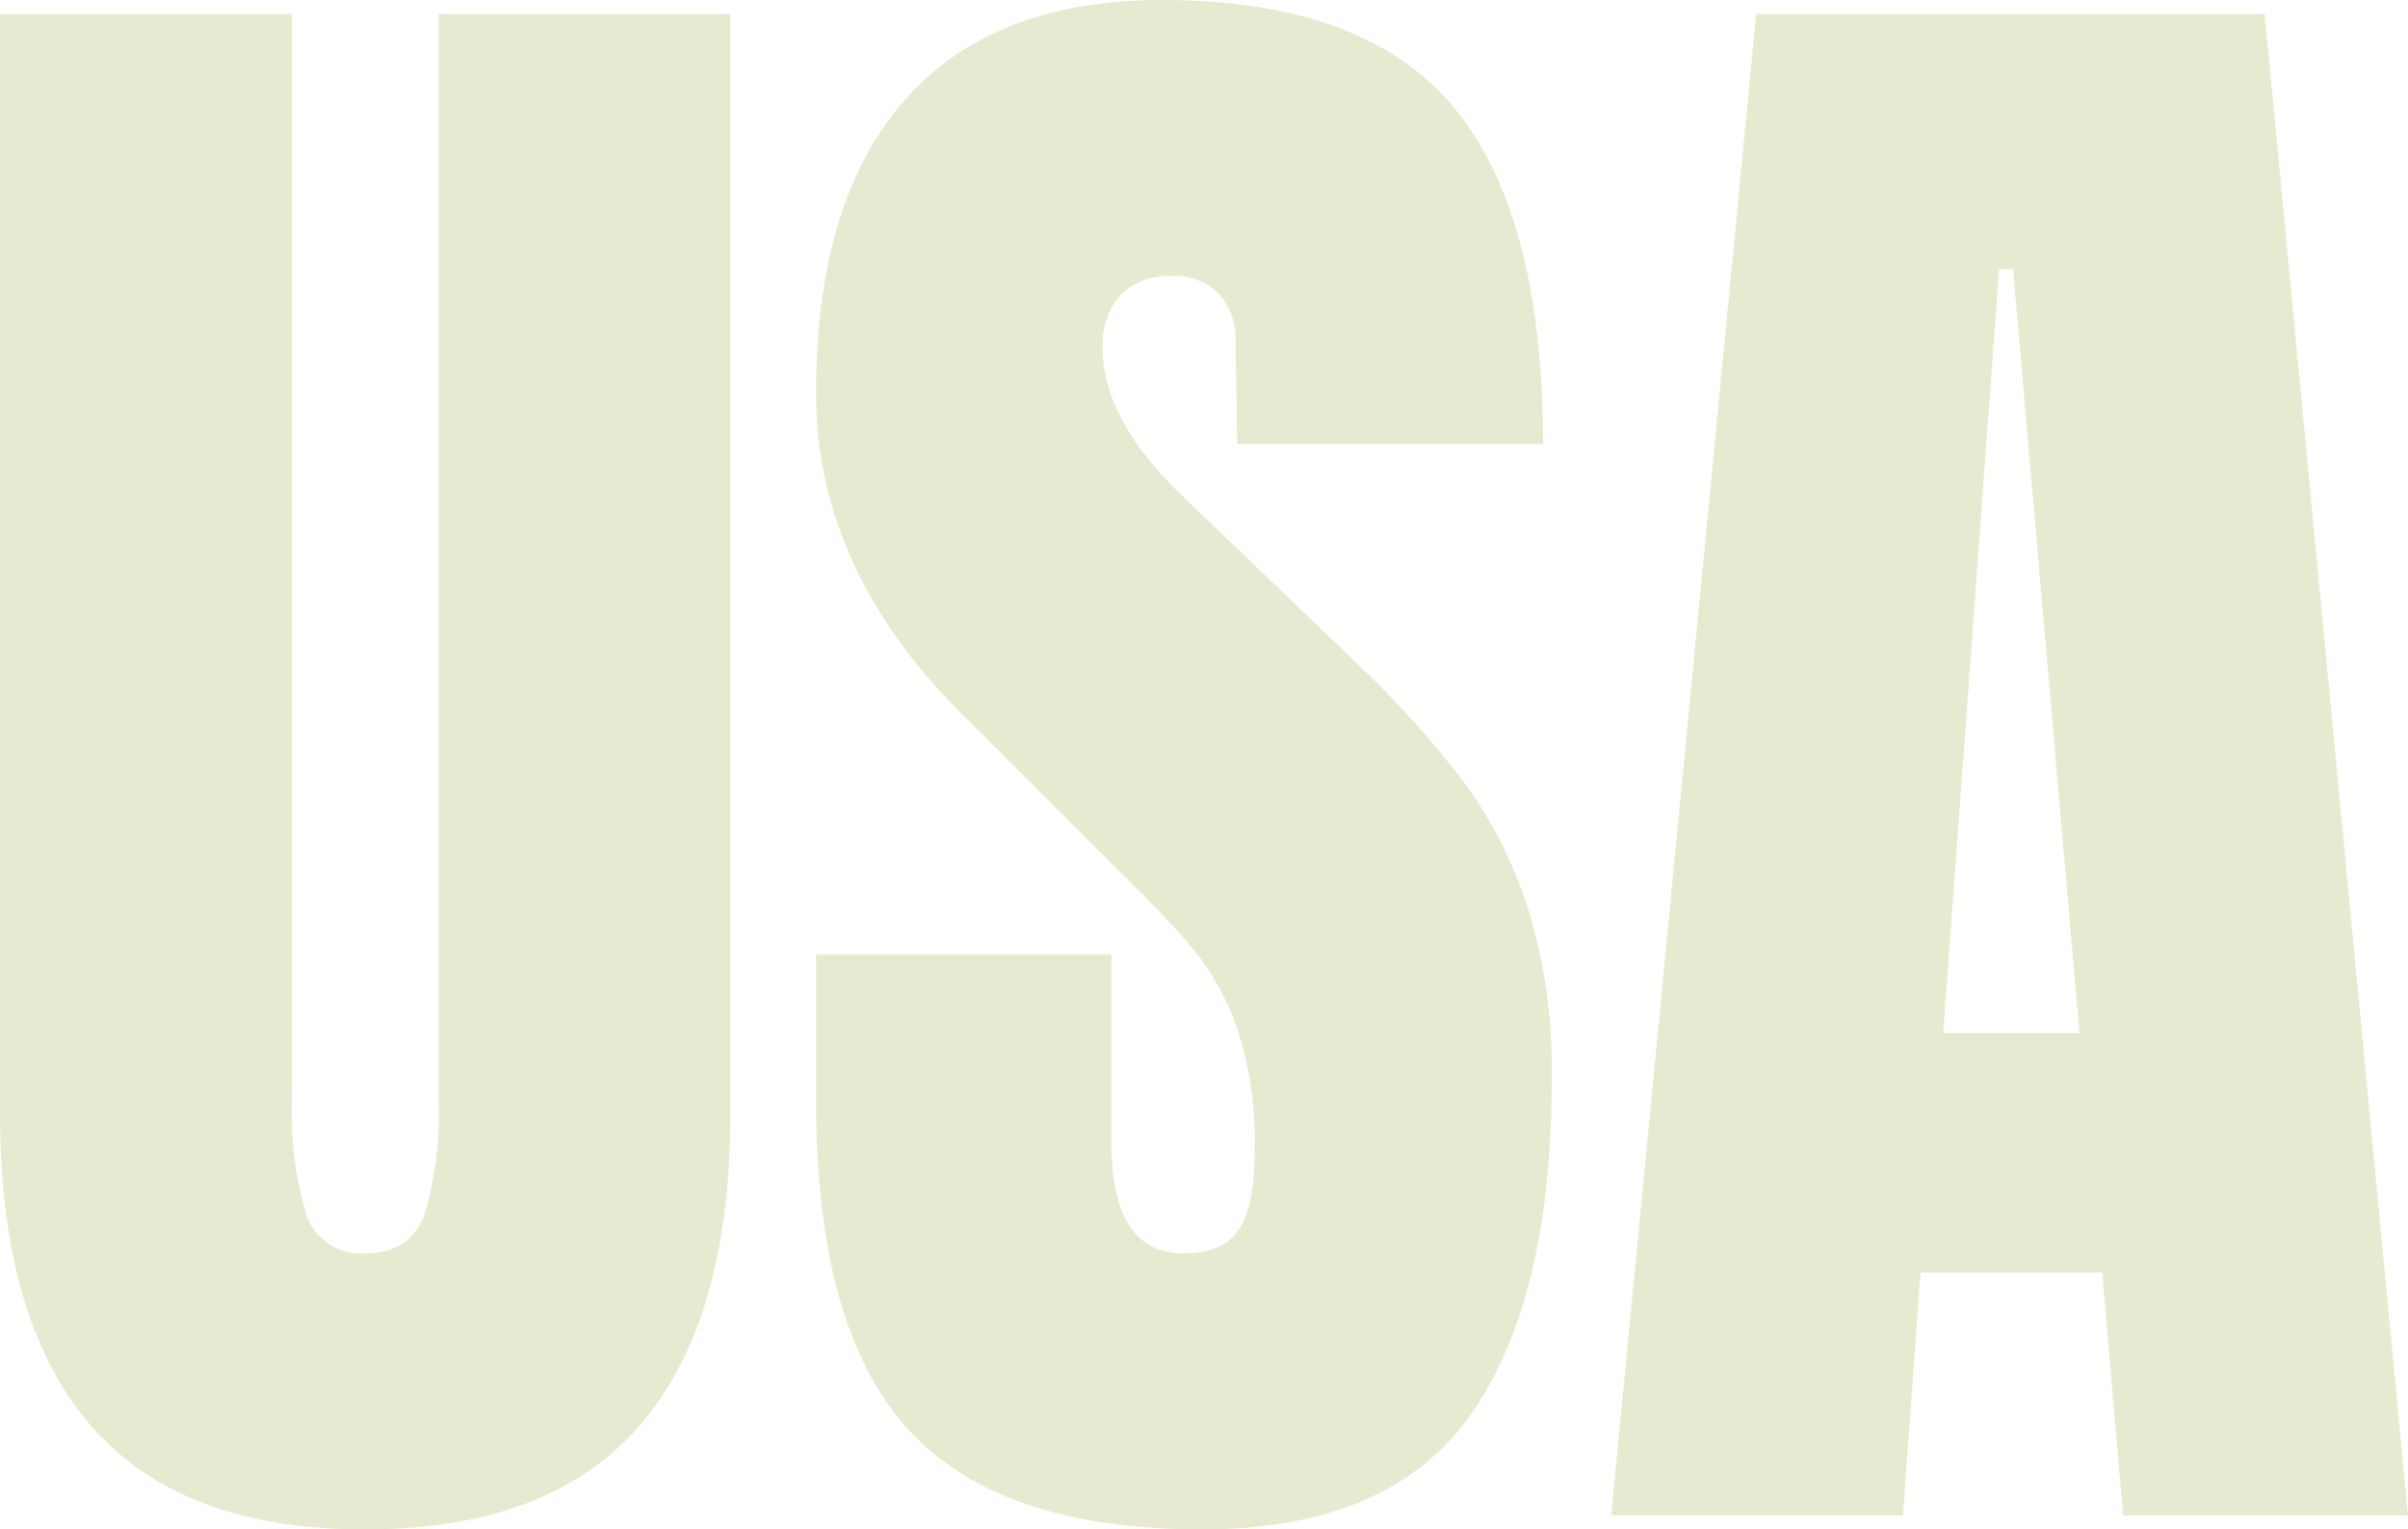 <svg xmlns="http://www.w3.org/2000/svg" xmlns:xlink="http://www.w3.org/1999/xlink" viewBox="0 0 202.81 128.781"><defs><style>.cls-1{fill:none;}.cls-2{clip-path:url(#clip-path);}.cls-3{fill:#e7ead1;}</style><clipPath id="clip-path" transform="translate(0)"><rect class="cls-1" width="202.811" height="128.781"/></clipPath></defs><g id="레이어_2" data-name="레이어 2"><g id="레이어_1-2" data-name="레이어 1"><g class="cls-2"><path class="cls-3" d="M168.371,22.666h1.177l5.593,64.317h-11.48ZM160.276,127.6l1.472-20.458h15.306L178.82,127.6h23.99L190.742,1.178H147.913L135.7,127.6Zm-59.018,1.177q15.747,0,22.592-9.64t6.844-28.332a45.52,45.52,0,0,0-2.061-14.5,37.3,37.3,0,0,0-5.446-10.6,84.191,84.191,0,0,0-8.536-9.493L99.933,42.093q-7.064-6.623-7.064-12.8a6.32,6.32,0,0,1,1.472-4.416,5.669,5.669,0,0,1,4.415-1.618,5.132,5.132,0,0,1,3.9,1.471,5.536,5.536,0,0,1,1.4,3.974l.148,8.684h25.756q0-19.28-7.506-28.332T97.873,0Q83.6,0,76.164,8.463T68.732,33.115q0,15.014,12.657,27.376L92.28,71.382q5.885,5.739,8.169,8.462a22.37,22.37,0,0,1,3.753,6.771,30.349,30.349,0,0,1,1.471,10.228q0,4.713-1.324,6.7t-4.71,1.987q-6.036,0-6.034-9.419V80.36H68.732V92.722q0,18.987,7.653,27.523t24.873,8.536m-70.5,0q15.6,0,23.181-8.831t7.579-26.2V1.178H36.941V92.722a29.689,29.689,0,0,1-1.177,9.493q-1.179,3.312-5,3.312a4.786,4.786,0,0,1-5-3.385,29.712,29.712,0,0,1-1.177-9.42V1.178H0V93.753q0,17.367,7.58,26.2t23.18,8.831" transform="translate(0)"/></g></g></g></svg>